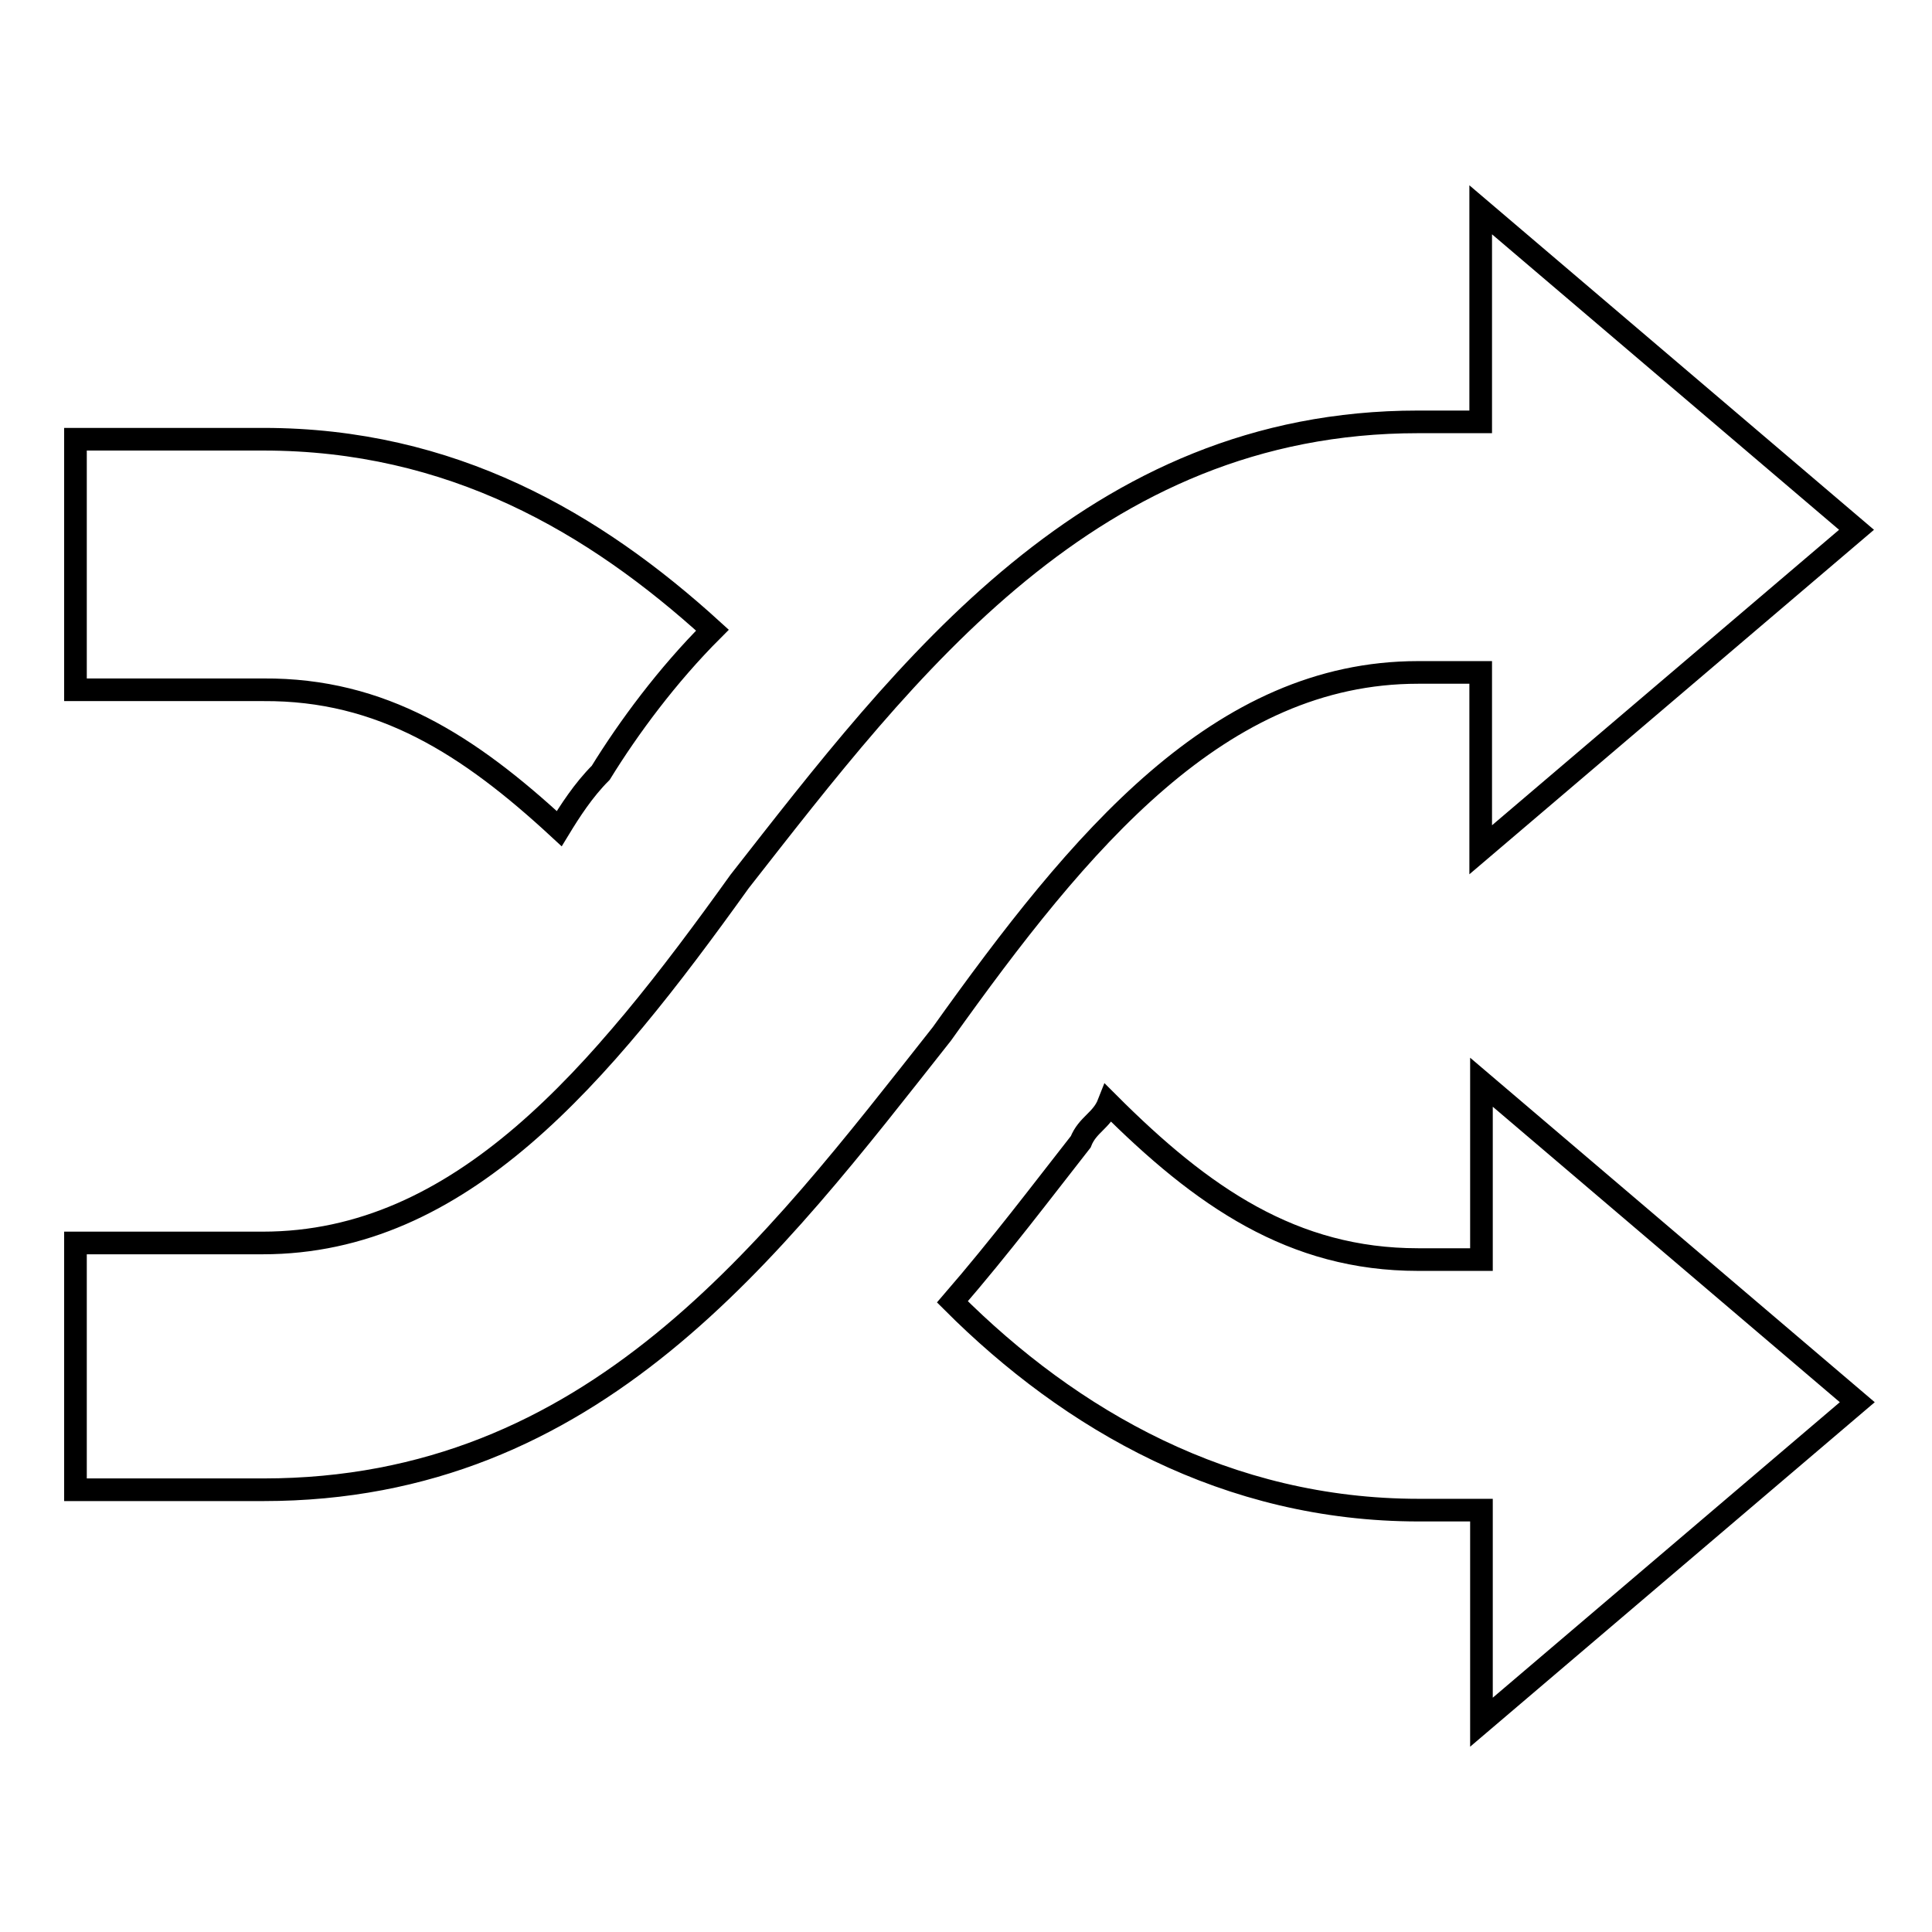 <?xml version="1.0" encoding="utf-8"?>
<!-- Svg Vector Icons : http://www.onlinewebfonts.com/icon -->
<!DOCTYPE svg PUBLIC "-//W3C//DTD SVG 1.1//EN" "http://www.w3.org/Graphics/SVG/1.1/DTD/svg11.dtd">
<svg version="1.1" xmlns="http://www.w3.org/2000/svg" xmlns:xlink="http://www.w3.org/1999/xlink" x="0px" y="0px" viewBox="0 0 256 256" enable-background="new 0 0 256 256" xml:space="preserve">
<g><g><path stroke-width="3" fill-opacity="0" stroke="#000000"  d="M187.9,89.1h8.3v23.5L246,70.2l-49.8-42.4v28.1h-8.3c-43.3,0-67.8,32.7-89.9,60.9c-18.5,25.8-36.9,47.9-63.2,47.9H10v32.7h24.9c43.8,0,67.3-31.8,89.9-60.4C143.2,111.2,161.6,89.1,187.9,89.1L187.9,89.1z M74.1,109.8c1.4-2.3,3.2-5.1,5.5-7.4c3.7-6,8.8-12.9,14.8-18.9C78.7,69.2,59.8,58.2,34.9,58.2H10v33.2h24.9C50.6,91.3,62.1,98.7,74.1,109.8L74.1,109.8z M196.2,166.9h-8.3c-16.6,0-28.6-8.3-41-20.7c-0.9,2.3-2.8,2.8-3.7,5.1c-5.1,6.5-10.6,13.8-17,21.2c15.7,15.7,36.4,27.6,61.8,27.6h8.3v28.1l49.8-42.4l-49.8-42.4V166.9z"/></g></g>
</svg>